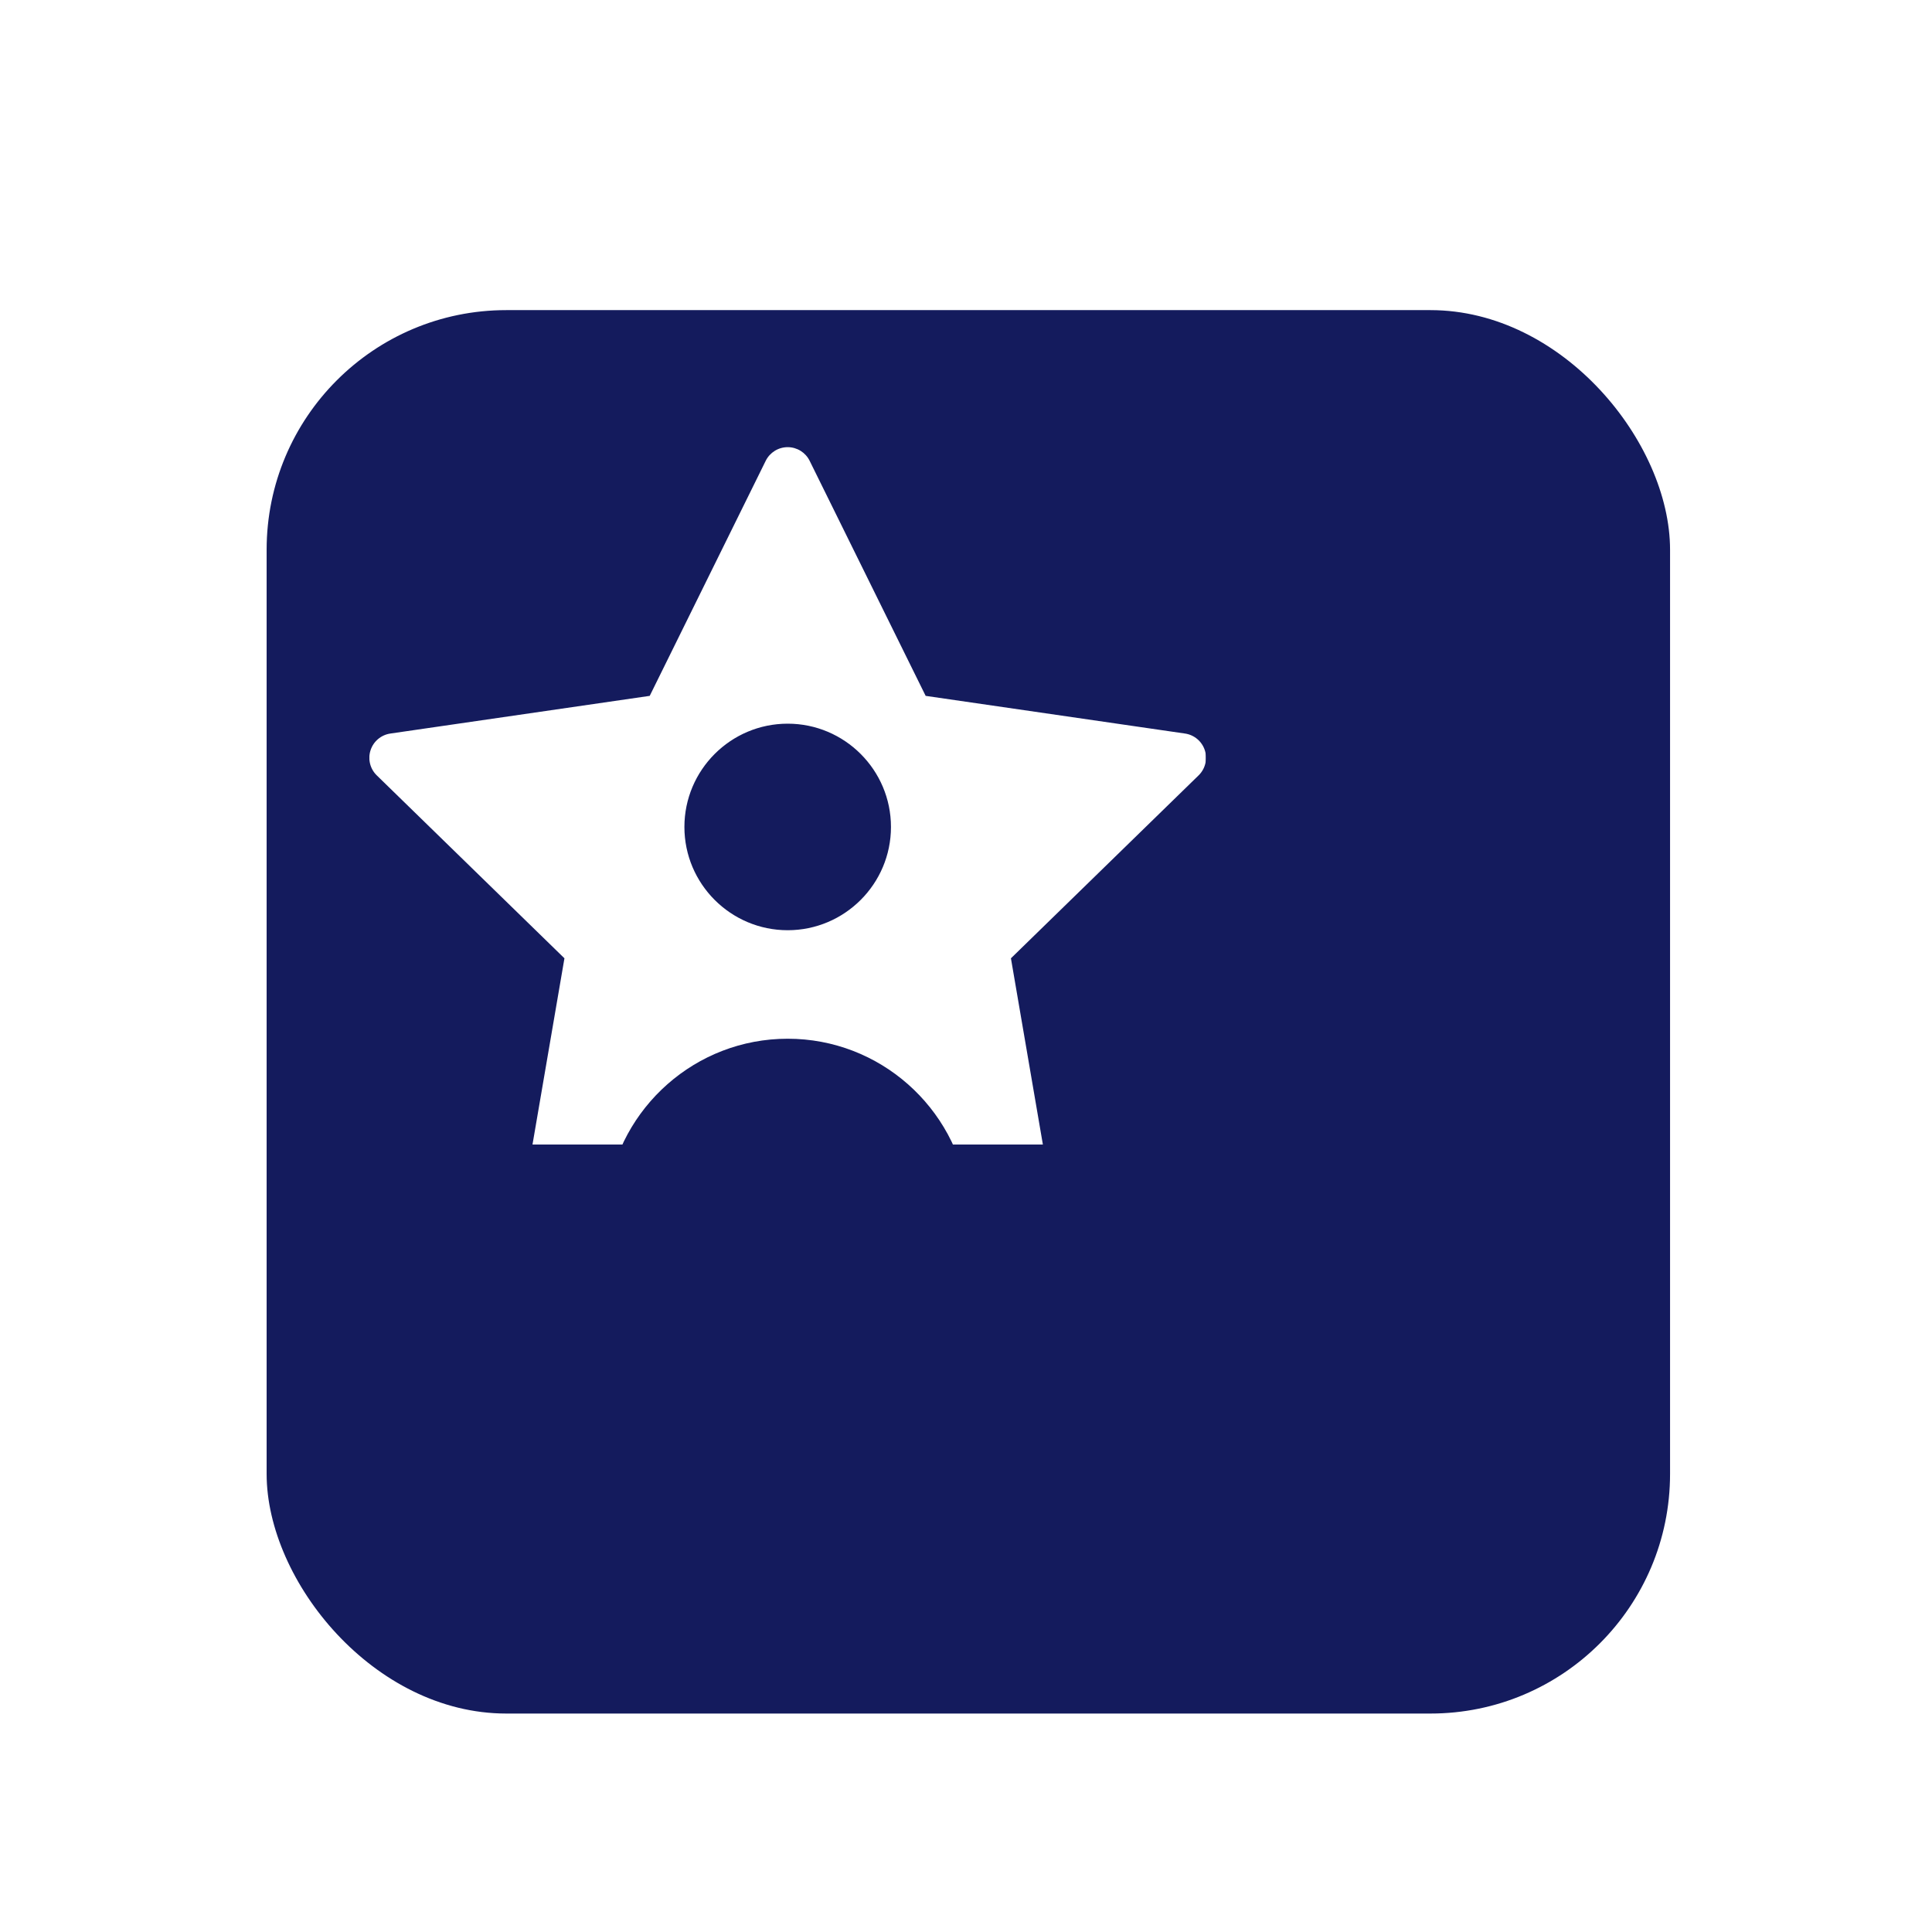 <svg width="129" height="129" viewBox="0 0 129 129" fill="none" xmlns="http://www.w3.org/2000/svg">
<g filter="url(#filter0_dii_3376_27804)">
<rect x="5.803" y="1.707" width="93.707" height="93.707" rx="16" fill="#141B5D"/>
</g>
<g clip-path="url(#clip0_3376_27804)">
<g filter="url(#filter1_d_3376_27804)">
<g filter="url(#filter2_i_3376_27804)">
<path d="M80.446 42.093C80.253 41.501 79.741 41.069 79.125 40.979L61.806 38.463L54.061 22.77C53.786 22.211 53.217 21.857 52.594 21.857C51.971 21.857 51.402 22.211 51.126 22.77L43.382 38.463L26.063 40.979C25.446 41.069 24.934 41.501 24.742 42.093C24.549 42.686 24.71 43.336 25.156 43.771L37.688 55.986L34.729 73.235C34.648 73.71 34.78 74.197 35.091 74.566C35.402 74.935 35.86 75.148 36.342 75.148H68.846C69.328 75.148 69.786 74.935 70.097 74.566C70.408 74.197 70.54 73.71 70.459 73.235L67.5 55.986L80.032 43.771C80.478 43.336 80.638 42.686 80.446 42.093ZM52.594 40.32C56.396 40.32 59.49 43.413 59.49 47.216C59.49 51.018 56.396 54.111 52.594 54.111C48.791 54.111 45.698 51.018 45.698 47.216C45.698 43.413 48.791 40.32 52.594 40.32ZM40.549 71.875C41.351 65.944 46.447 61.356 52.594 61.356C58.741 61.356 63.836 65.944 64.638 71.875H40.549Z" fill="white"/>
</g>
</g>
</g>
<defs>
<filter id="filter0_dii_3376_27804" x="0.803" y="-3.293" width="127.707" height="131.707" filterUnits="userSpaceOnUse" color-interpolation-filters="sRGB">
<feFlood flood-opacity="0" result="BackgroundImageFix"/>
<feColorMatrix in="SourceAlpha" type="matrix" values="0 0 0 0 0 0 0 0 0 0 0 0 0 0 0 0 0 0 127 0" result="hardAlpha"/>
<feMorphology radius="4" operator="erode" in="SourceAlpha" result="effect1_dropShadow_3376_27804"/>
<feOffset dx="12" dy="16"/>
<feGaussianBlur stdDeviation="10.5"/>
<feComposite in2="hardAlpha" operator="out"/>
<feColorMatrix type="matrix" values="0 0 0 0 0.078 0 0 0 0 0.106 0 0 0 0 0.365 0 0 0 0.2 0"/>
<feBlend mode="normal" in2="BackgroundImageFix" result="effect1_dropShadow_3376_27804"/>
<feBlend mode="normal" in="SourceGraphic" in2="effect1_dropShadow_3376_27804" result="shape"/>
<feColorMatrix in="SourceAlpha" type="matrix" values="0 0 0 0 0 0 0 0 0 0 0 0 0 0 0 0 0 0 127 0" result="hardAlpha"/>
<feOffset dy="8"/>
<feGaussianBlur stdDeviation="6.5"/>
<feComposite in2="hardAlpha" operator="arithmetic" k2="-1" k3="1"/>
<feColorMatrix type="matrix" values="0 0 0 0 0.336 0 0 0 0 0.361 0 0 0 0 0.59 0 0 0 1 0"/>
<feBlend mode="normal" in2="shape" result="effect2_innerShadow_3376_27804"/>
<feColorMatrix in="SourceAlpha" type="matrix" values="0 0 0 0 0 0 0 0 0 0 0 0 0 0 0 0 0 0 127 0" result="hardAlpha"/>
<feOffset dy="-5"/>
<feGaussianBlur stdDeviation="10"/>
<feComposite in2="hardAlpha" operator="arithmetic" k2="-1" k3="1"/>
<feColorMatrix type="matrix" values="0 0 0 0 0.1 0 0 0 0 0.147 0 0 0 0 0.59 0 0 0 1 0"/>
<feBlend mode="normal" in2="effect2_innerShadow_3376_27804" result="effect3_innerShadow_3376_27804"/>
</filter>
<filter id="filter1_d_3376_27804" x="14.662" y="17.857" width="75.865" height="73.291" filterUnits="userSpaceOnUse" color-interpolation-filters="sRGB">
<feFlood flood-opacity="0" result="BackgroundImageFix"/>
<feColorMatrix in="SourceAlpha" type="matrix" values="0 0 0 0 0 0 0 0 0 0 0 0 0 0 0 0 0 0 127 0" result="hardAlpha"/>
<feOffset dy="6"/>
<feGaussianBlur stdDeviation="5"/>
<feComposite in2="hardAlpha" operator="out"/>
<feColorMatrix type="matrix" values="0 0 0 0 0 0 0 0 0 0 0 0 0 0 0 0 0 0 0.25 0"/>
<feBlend mode="normal" in2="BackgroundImageFix" result="effect1_dropShadow_3376_27804"/>
<feBlend mode="normal" in="SourceGraphic" in2="effect1_dropShadow_3376_27804" result="shape"/>
</filter>
<filter id="filter2_i_3376_27804" x="24.662" y="21.857" width="55.864" height="55.291" filterUnits="userSpaceOnUse" color-interpolation-filters="sRGB">
<feFlood flood-opacity="0" result="BackgroundImageFix"/>
<feBlend mode="normal" in="SourceGraphic" in2="BackgroundImageFix" result="shape"/>
<feColorMatrix in="SourceAlpha" type="matrix" values="0 0 0 0 0 0 0 0 0 0 0 0 0 0 0 0 0 0 127 0" result="hardAlpha"/>
<feOffset dy="2"/>
<feGaussianBlur stdDeviation="2"/>
<feComposite in2="hardAlpha" operator="arithmetic" k2="-1" k3="1"/>
<feColorMatrix type="matrix" values="0 0 0 0 0 0 0 0 0 0 0 0 0 0 0 0 0 0 0.25 0"/>
<feBlend mode="normal" in2="shape" result="effect1_innerShadow_3376_27804"/>
</filter>
<clipPath id="clip0_3376_27804">
<rect width="55.864" height="55.864" fill="white" transform="translate(24.662 20.57)"/>
</clipPath>
</defs>
</svg>
